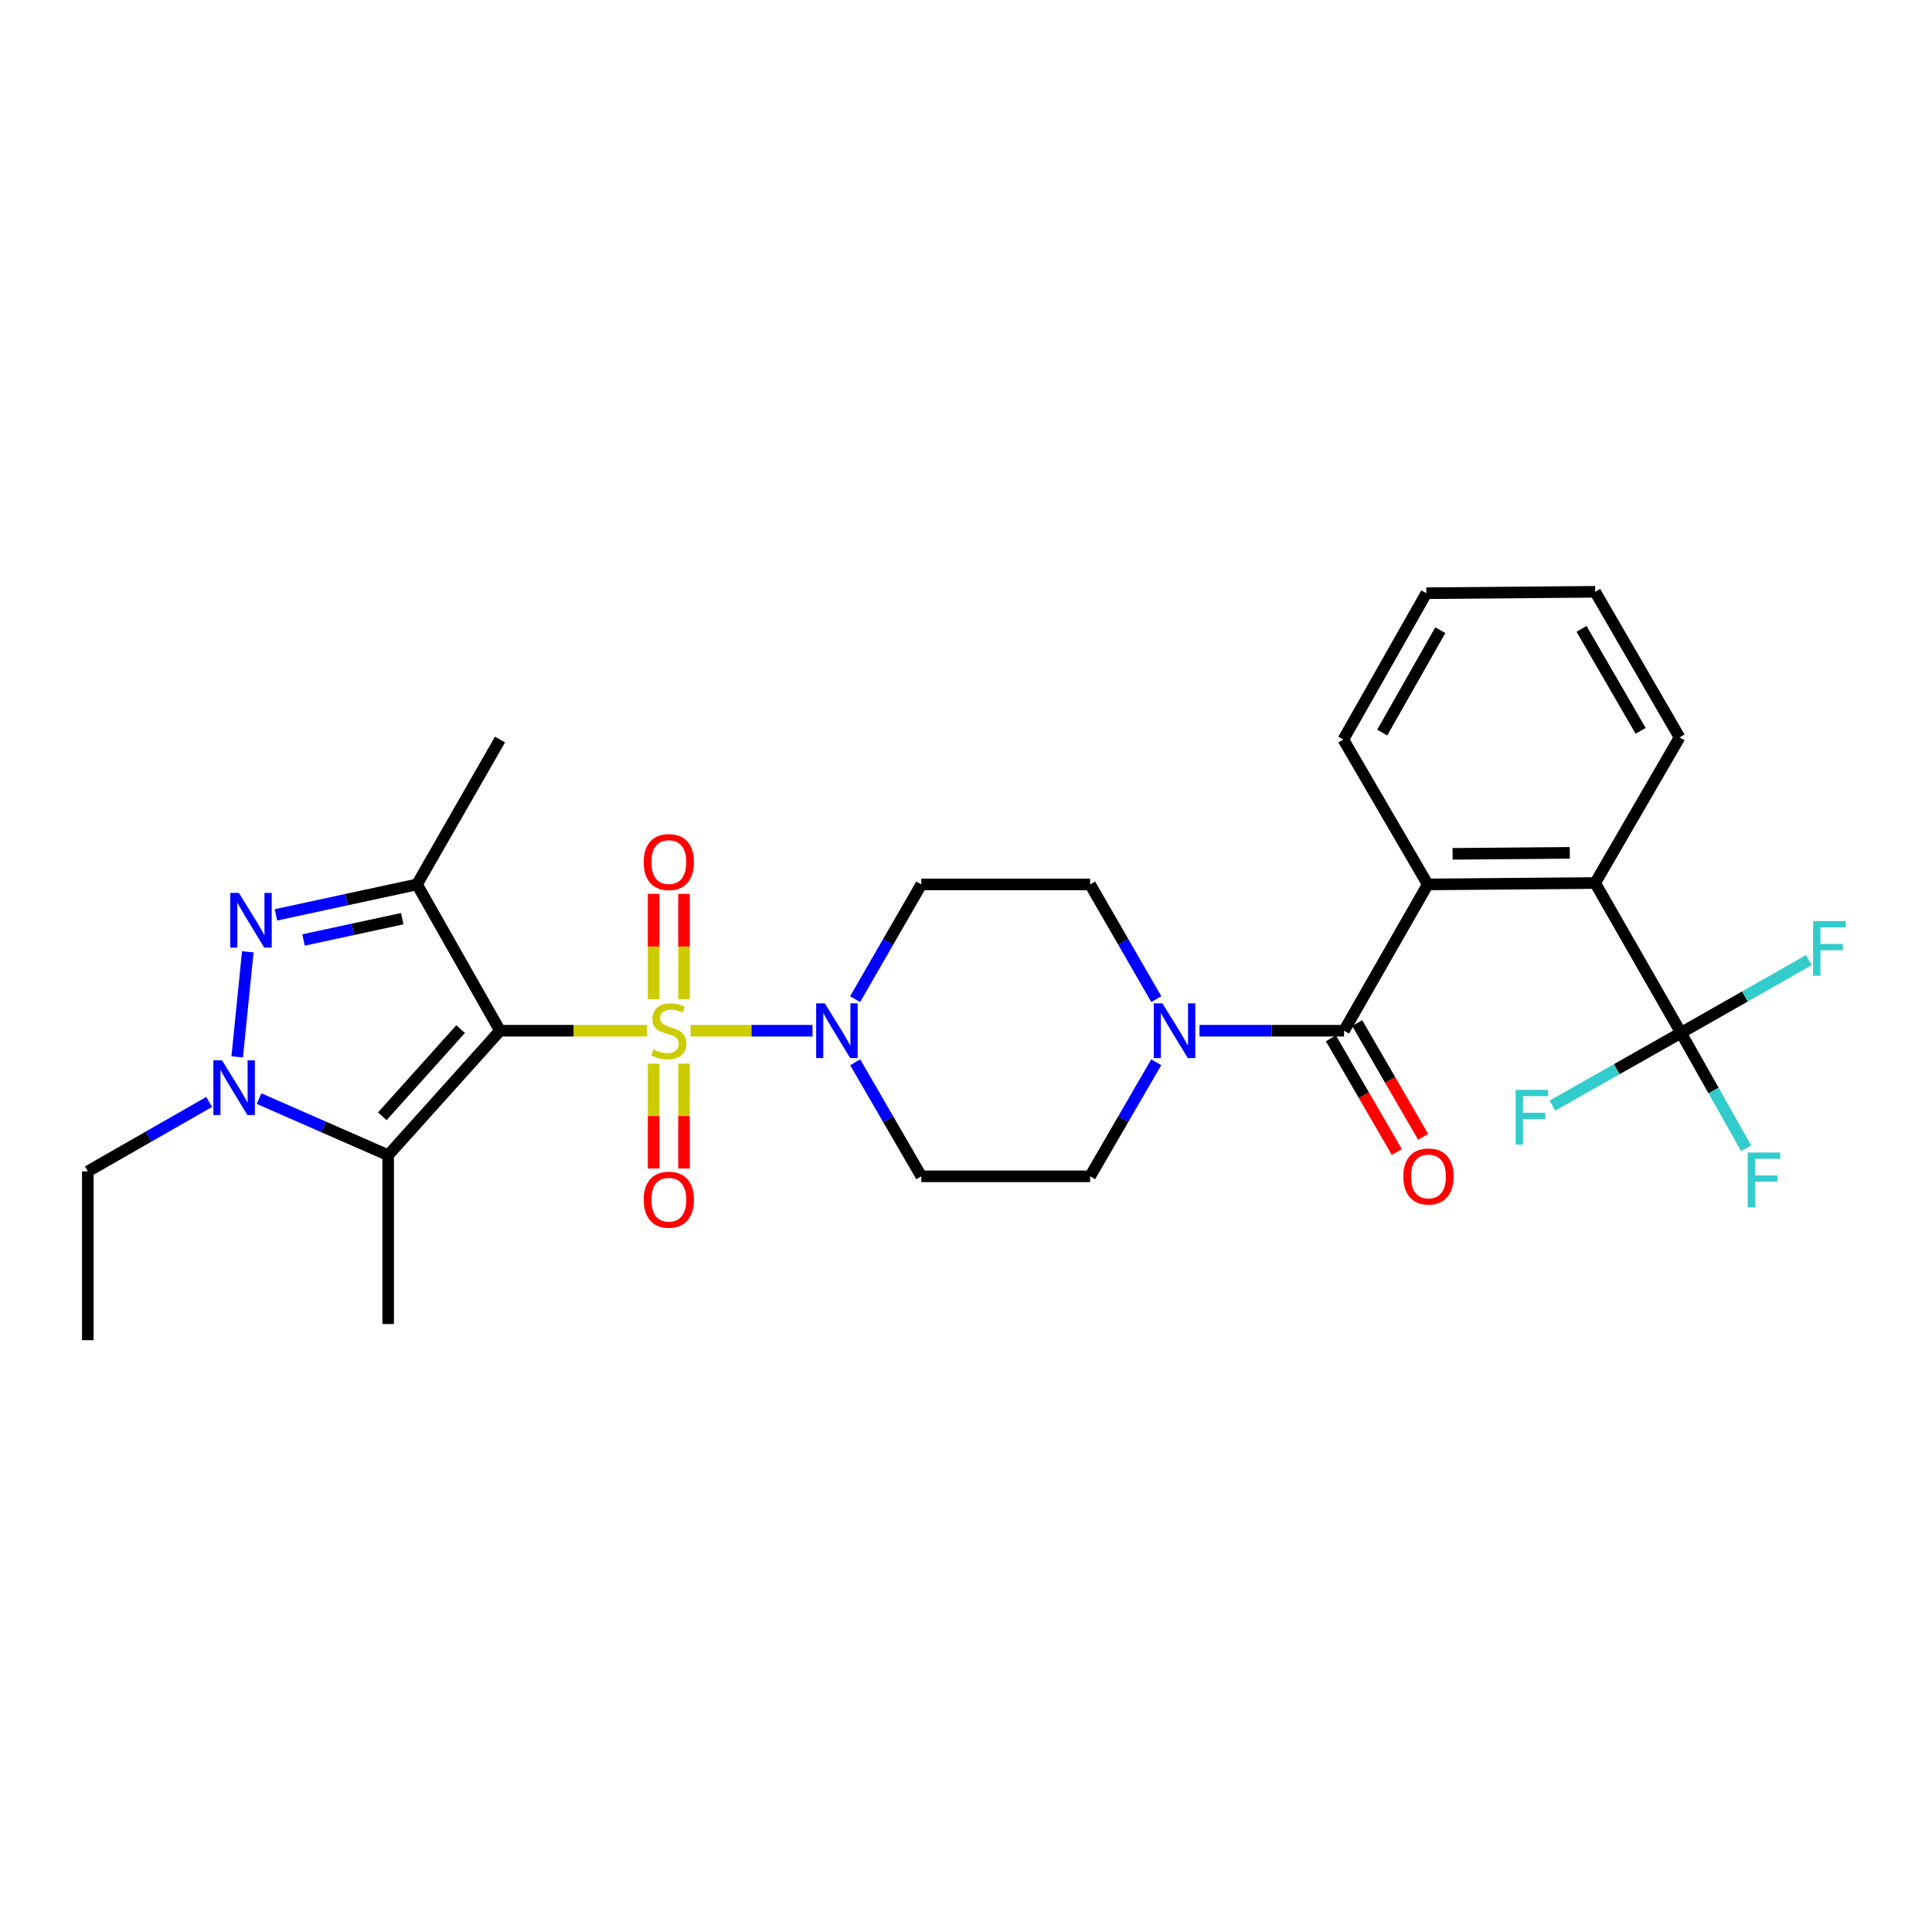 <?xml version='1.0' encoding='iso-8859-1'?>
<svg version='1.1' baseProfile='full'
              xmlns='http://www.w3.org/2000/svg'
                      xmlns:rdkit='http://www.rdkit.org/xml'
                      xmlns:xlink='http://www.w3.org/1999/xlink'
                  xml:space='preserve'
width='1000px' height='1000px' viewBox='0 0 1000 1000'>
<!-- END OF HEADER -->
<rect style='opacity:1.0;fill:#FFFFFF;stroke:none' width='1000' height='1000' x='0' y='0'> </rect>
<path class='bond-0' d='M 334.914,533.498 L 296.854,533.498' style='fill:none;fill-rule:evenodd;stroke:#CCCC00;stroke-width:6px;stroke-linecap:butt;stroke-linejoin:miter;stroke-opacity:1' />
<path class='bond-0' d='M 296.854,533.498 L 258.795,533.498' style='fill:none;fill-rule:evenodd;stroke:#000000;stroke-width:6px;stroke-linecap:butt;stroke-linejoin:miter;stroke-opacity:1' />
<path class='bond-5' d='M 357.433,533.498 L 388.993,533.498' style='fill:none;fill-rule:evenodd;stroke:#CCCC00;stroke-width:6px;stroke-linecap:butt;stroke-linejoin:miter;stroke-opacity:1' />
<path class='bond-5' d='M 388.993,533.498 L 420.552,533.498' style='fill:none;fill-rule:evenodd;stroke:#0000FF;stroke-width:6px;stroke-linecap:butt;stroke-linejoin:miter;stroke-opacity:1' />
<path class='bond-11' d='M 338.317,550.563 L 338.317,577.683' style='fill:none;fill-rule:evenodd;stroke:#CCCC00;stroke-width:6px;stroke-linecap:butt;stroke-linejoin:miter;stroke-opacity:1' />
<path class='bond-11' d='M 338.317,577.683 L 338.317,604.804' style='fill:none;fill-rule:evenodd;stroke:#FF0000;stroke-width:6px;stroke-linecap:butt;stroke-linejoin:miter;stroke-opacity:1' />
<path class='bond-11' d='M 354.039,550.563 L 354.039,577.683' style='fill:none;fill-rule:evenodd;stroke:#CCCC00;stroke-width:6px;stroke-linecap:butt;stroke-linejoin:miter;stroke-opacity:1' />
<path class='bond-11' d='M 354.039,577.683 L 354.039,604.804' style='fill:none;fill-rule:evenodd;stroke:#FF0000;stroke-width:6px;stroke-linecap:butt;stroke-linejoin:miter;stroke-opacity:1' />
<path class='bond-12' d='M 354.039,517.194 L 354.039,489.927' style='fill:none;fill-rule:evenodd;stroke:#CCCC00;stroke-width:6px;stroke-linecap:butt;stroke-linejoin:miter;stroke-opacity:1' />
<path class='bond-12' d='M 354.039,489.927 L 354.039,462.66' style='fill:none;fill-rule:evenodd;stroke:#FF0000;stroke-width:6px;stroke-linecap:butt;stroke-linejoin:miter;stroke-opacity:1' />
<path class='bond-12' d='M 338.317,517.194 L 338.317,489.927' style='fill:none;fill-rule:evenodd;stroke:#CCCC00;stroke-width:6px;stroke-linecap:butt;stroke-linejoin:miter;stroke-opacity:1' />
<path class='bond-12' d='M 338.317,489.927 L 338.317,462.66' style='fill:none;fill-rule:evenodd;stroke:#FF0000;stroke-width:6px;stroke-linecap:butt;stroke-linejoin:miter;stroke-opacity:1' />
<path class='bond-1' d='M 258.795,533.498 L 215.837,457.776' style='fill:none;fill-rule:evenodd;stroke:#000000;stroke-width:6px;stroke-linecap:butt;stroke-linejoin:miter;stroke-opacity:1' />
<path class='bond-2' d='M 258.795,533.498 L 200.909,597.944' style='fill:none;fill-rule:evenodd;stroke:#000000;stroke-width:6px;stroke-linecap:butt;stroke-linejoin:miter;stroke-opacity:1' />
<path class='bond-2' d='M 238.415,532.659 L 197.895,577.771' style='fill:none;fill-rule:evenodd;stroke:#000000;stroke-width:6px;stroke-linecap:butt;stroke-linejoin:miter;stroke-opacity:1' />
<path class='bond-3' d='M 215.837,457.776 L 179.339,465.652' style='fill:none;fill-rule:evenodd;stroke:#000000;stroke-width:6px;stroke-linecap:butt;stroke-linejoin:miter;stroke-opacity:1' />
<path class='bond-3' d='M 179.339,465.652 L 142.841,473.528' style='fill:none;fill-rule:evenodd;stroke:#0000FF;stroke-width:6px;stroke-linecap:butt;stroke-linejoin:miter;stroke-opacity:1' />
<path class='bond-3' d='M 208.204,475.508 L 182.655,481.021' style='fill:none;fill-rule:evenodd;stroke:#000000;stroke-width:6px;stroke-linecap:butt;stroke-linejoin:miter;stroke-opacity:1' />
<path class='bond-3' d='M 182.655,481.021 L 157.107,486.534' style='fill:none;fill-rule:evenodd;stroke:#0000FF;stroke-width:6px;stroke-linecap:butt;stroke-linejoin:miter;stroke-opacity:1' />
<path class='bond-21' d='M 215.837,457.776 L 258.795,382.787' style='fill:none;fill-rule:evenodd;stroke:#000000;stroke-width:6px;stroke-linecap:butt;stroke-linejoin:miter;stroke-opacity:1' />
<path class='bond-4' d='M 200.909,597.944 L 167.501,583.293' style='fill:none;fill-rule:evenodd;stroke:#000000;stroke-width:6px;stroke-linecap:butt;stroke-linejoin:miter;stroke-opacity:1' />
<path class='bond-4' d='M 167.501,583.293 L 134.094,568.643' style='fill:none;fill-rule:evenodd;stroke:#0000FF;stroke-width:6px;stroke-linecap:butt;stroke-linejoin:miter;stroke-opacity:1' />
<path class='bond-23' d='M 200.909,597.944 L 200.909,685.319' style='fill:none;fill-rule:evenodd;stroke:#000000;stroke-width:6px;stroke-linecap:butt;stroke-linejoin:miter;stroke-opacity:1' />
<path class='bond-30' d='M 128.258,492.657 L 122.781,547.051' style='fill:none;fill-rule:evenodd;stroke:#0000FF;stroke-width:6px;stroke-linecap:butt;stroke-linejoin:miter;stroke-opacity:1' />
<path class='bond-22' d='M 108.256,570.373 L 76.855,588.342' style='fill:none;fill-rule:evenodd;stroke:#0000FF;stroke-width:6px;stroke-linecap:butt;stroke-linejoin:miter;stroke-opacity:1' />
<path class='bond-22' d='M 76.855,588.342 L 45.455,606.312' style='fill:none;fill-rule:evenodd;stroke:#000000;stroke-width:6px;stroke-linecap:butt;stroke-linejoin:miter;stroke-opacity:1' />
<path class='bond-13' d='M 442.654,549.836 L 459.757,579.349' style='fill:none;fill-rule:evenodd;stroke:#0000FF;stroke-width:6px;stroke-linecap:butt;stroke-linejoin:miter;stroke-opacity:1' />
<path class='bond-13' d='M 459.757,579.349 L 476.86,608.862' style='fill:none;fill-rule:evenodd;stroke:#000000;stroke-width:6px;stroke-linecap:butt;stroke-linejoin:miter;stroke-opacity:1' />
<path class='bond-14' d='M 442.613,517.153 L 459.737,487.464' style='fill:none;fill-rule:evenodd;stroke:#0000FF;stroke-width:6px;stroke-linecap:butt;stroke-linejoin:miter;stroke-opacity:1' />
<path class='bond-14' d='M 459.737,487.464 L 476.86,457.776' style='fill:none;fill-rule:evenodd;stroke:#000000;stroke-width:6px;stroke-linecap:butt;stroke-linejoin:miter;stroke-opacity:1' />
<path class='bond-6' d='M 695.686,533.498 L 658.277,533.498' style='fill:none;fill-rule:evenodd;stroke:#000000;stroke-width:6px;stroke-linecap:butt;stroke-linejoin:miter;stroke-opacity:1' />
<path class='bond-6' d='M 658.277,533.498 L 620.869,533.498' style='fill:none;fill-rule:evenodd;stroke:#0000FF;stroke-width:6px;stroke-linecap:butt;stroke-linejoin:miter;stroke-opacity:1' />
<path class='bond-8' d='M 695.686,533.498 L 739.002,457.776' style='fill:none;fill-rule:evenodd;stroke:#000000;stroke-width:6px;stroke-linecap:butt;stroke-linejoin:miter;stroke-opacity:1' />
<path class='bond-17' d='M 688.884,537.44 L 705.945,566.874' style='fill:none;fill-rule:evenodd;stroke:#000000;stroke-width:6px;stroke-linecap:butt;stroke-linejoin:miter;stroke-opacity:1' />
<path class='bond-17' d='M 705.945,566.874 L 723.005,596.307' style='fill:none;fill-rule:evenodd;stroke:#FF0000;stroke-width:6px;stroke-linecap:butt;stroke-linejoin:miter;stroke-opacity:1' />
<path class='bond-17' d='M 702.487,529.556 L 719.547,558.989' style='fill:none;fill-rule:evenodd;stroke:#000000;stroke-width:6px;stroke-linecap:butt;stroke-linejoin:miter;stroke-opacity:1' />
<path class='bond-17' d='M 719.547,558.989 L 736.608,588.422' style='fill:none;fill-rule:evenodd;stroke:#FF0000;stroke-width:6px;stroke-linecap:butt;stroke-linejoin:miter;stroke-opacity:1' />
<path class='bond-7' d='M 870.077,534.59 L 825.652,457.051' style='fill:none;fill-rule:evenodd;stroke:#000000;stroke-width:6px;stroke-linecap:butt;stroke-linejoin:miter;stroke-opacity:1' />
<path class='bond-18' d='M 870.077,534.59 L 886.943,564.471' style='fill:none;fill-rule:evenodd;stroke:#000000;stroke-width:6px;stroke-linecap:butt;stroke-linejoin:miter;stroke-opacity:1' />
<path class='bond-18' d='M 886.943,564.471 L 903.809,594.352' style='fill:none;fill-rule:evenodd;stroke:#33CCCC;stroke-width:6px;stroke-linecap:butt;stroke-linejoin:miter;stroke-opacity:1' />
<path class='bond-19' d='M 870.077,534.59 L 836.809,553.421' style='fill:none;fill-rule:evenodd;stroke:#000000;stroke-width:6px;stroke-linecap:butt;stroke-linejoin:miter;stroke-opacity:1' />
<path class='bond-19' d='M 836.809,553.421 L 803.542,572.252' style='fill:none;fill-rule:evenodd;stroke:#33CCCC;stroke-width:6px;stroke-linecap:butt;stroke-linejoin:miter;stroke-opacity:1' />
<path class='bond-20' d='M 870.077,534.59 L 903.17,515.767' style='fill:none;fill-rule:evenodd;stroke:#000000;stroke-width:6px;stroke-linecap:butt;stroke-linejoin:miter;stroke-opacity:1' />
<path class='bond-20' d='M 903.17,515.767 L 936.262,496.944' style='fill:none;fill-rule:evenodd;stroke:#33CCCC;stroke-width:6px;stroke-linecap:butt;stroke-linejoin:miter;stroke-opacity:1' />
<path class='bond-10' d='M 739.002,457.776 L 825.652,457.051' style='fill:none;fill-rule:evenodd;stroke:#000000;stroke-width:6px;stroke-linecap:butt;stroke-linejoin:miter;stroke-opacity:1' />
<path class='bond-10' d='M 751.868,441.945 L 812.523,441.437' style='fill:none;fill-rule:evenodd;stroke:#000000;stroke-width:6px;stroke-linecap:butt;stroke-linejoin:miter;stroke-opacity:1' />
<path class='bond-24' d='M 739.002,457.776 L 695.319,382.787' style='fill:none;fill-rule:evenodd;stroke:#000000;stroke-width:6px;stroke-linecap:butt;stroke-linejoin:miter;stroke-opacity:1' />
<path class='bond-9' d='M 598.504,517.153 L 581.374,487.464' style='fill:none;fill-rule:evenodd;stroke:#0000FF;stroke-width:6px;stroke-linecap:butt;stroke-linejoin:miter;stroke-opacity:1' />
<path class='bond-9' d='M 581.374,487.464 L 564.244,457.776' style='fill:none;fill-rule:evenodd;stroke:#000000;stroke-width:6px;stroke-linecap:butt;stroke-linejoin:miter;stroke-opacity:1' />
<path class='bond-29' d='M 598.464,549.836 L 581.354,579.349' style='fill:none;fill-rule:evenodd;stroke:#0000FF;stroke-width:6px;stroke-linecap:butt;stroke-linejoin:miter;stroke-opacity:1' />
<path class='bond-29' d='M 581.354,579.349 L 564.244,608.862' style='fill:none;fill-rule:evenodd;stroke:#000000;stroke-width:6px;stroke-linecap:butt;stroke-linejoin:miter;stroke-opacity:1' />
<path class='bond-25' d='M 825.652,457.051 L 869.343,381.686' style='fill:none;fill-rule:evenodd;stroke:#000000;stroke-width:6px;stroke-linecap:butt;stroke-linejoin:miter;stroke-opacity:1' />
<path class='bond-15' d='M 476.86,608.862 L 564.244,608.862' style='fill:none;fill-rule:evenodd;stroke:#000000;stroke-width:6px;stroke-linecap:butt;stroke-linejoin:miter;stroke-opacity:1' />
<path class='bond-16' d='M 476.86,457.776 L 564.244,457.776' style='fill:none;fill-rule:evenodd;stroke:#000000;stroke-width:6px;stroke-linecap:butt;stroke-linejoin:miter;stroke-opacity:1' />
<path class='bond-26' d='M 45.455,606.312 L 45.455,693.687' style='fill:none;fill-rule:evenodd;stroke:#000000;stroke-width:6px;stroke-linecap:butt;stroke-linejoin:miter;stroke-opacity:1' />
<path class='bond-27' d='M 695.319,382.787 L 738.277,307.047' style='fill:none;fill-rule:evenodd;stroke:#000000;stroke-width:6px;stroke-linecap:butt;stroke-linejoin:miter;stroke-opacity:1' />
<path class='bond-27' d='M 715.439,379.183 L 745.509,326.165' style='fill:none;fill-rule:evenodd;stroke:#000000;stroke-width:6px;stroke-linecap:butt;stroke-linejoin:miter;stroke-opacity:1' />
<path class='bond-31' d='M 869.343,381.686 L 825.652,306.313' style='fill:none;fill-rule:evenodd;stroke:#000000;stroke-width:6px;stroke-linecap:butt;stroke-linejoin:miter;stroke-opacity:1' />
<path class='bond-31' d='M 849.187,378.266 L 818.603,325.504' style='fill:none;fill-rule:evenodd;stroke:#000000;stroke-width:6px;stroke-linecap:butt;stroke-linejoin:miter;stroke-opacity:1' />
<path class='bond-28' d='M 738.277,307.047 L 825.652,306.313' style='fill:none;fill-rule:evenodd;stroke:#000000;stroke-width:6px;stroke-linecap:butt;stroke-linejoin:miter;stroke-opacity:1' />
<path  class='atom-0' d='M 338.178 543.218
Q 338.498 543.338, 339.818 543.898
Q 341.138 544.458, 342.578 544.818
Q 344.058 545.138, 345.498 545.138
Q 348.178 545.138, 349.738 543.858
Q 351.298 542.538, 351.298 540.258
Q 351.298 538.698, 350.498 537.738
Q 349.738 536.778, 348.538 536.258
Q 347.338 535.738, 345.338 535.138
Q 342.818 534.378, 341.298 533.658
Q 339.818 532.938, 338.738 531.418
Q 337.698 529.898, 337.698 527.338
Q 337.698 523.778, 340.098 521.578
Q 342.538 519.378, 347.338 519.378
Q 350.618 519.378, 354.338 520.938
L 353.418 524.018
Q 350.018 522.618, 347.458 522.618
Q 344.698 522.618, 343.178 523.778
Q 341.658 524.898, 341.698 526.858
Q 341.698 528.378, 342.458 529.298
Q 343.258 530.218, 344.378 530.738
Q 345.538 531.258, 347.458 531.858
Q 350.018 532.658, 351.538 533.458
Q 353.058 534.258, 354.138 535.898
Q 355.258 537.498, 355.258 540.258
Q 355.258 544.178, 352.618 546.298
Q 350.018 548.378, 345.658 548.378
Q 343.138 548.378, 341.218 547.818
Q 339.338 547.298, 337.098 546.378
L 338.178 543.218
' fill='#CCCC00'/>
<path  class='atom-4' d='M 123.643 462.16
L 132.923 477.16
Q 133.843 478.64, 135.323 481.32
Q 136.803 484, 136.883 484.16
L 136.883 462.16
L 140.643 462.16
L 140.643 490.48
L 136.763 490.48
L 126.803 474.08
Q 125.643 472.16, 124.403 469.96
Q 123.203 467.76, 122.843 467.08
L 122.843 490.48
L 119.163 490.48
L 119.163 462.16
L 123.643 462.16
' fill='#0000FF'/>
<path  class='atom-5' d='M 114.917 548.818
L 124.197 563.818
Q 125.117 565.298, 126.597 567.978
Q 128.077 570.658, 128.157 570.818
L 128.157 548.818
L 131.917 548.818
L 131.917 577.138
L 128.037 577.138
L 118.077 560.738
Q 116.917 558.818, 115.677 556.618
Q 114.477 554.418, 114.117 553.738
L 114.117 577.138
L 110.437 577.138
L 110.437 548.818
L 114.917 548.818
' fill='#0000FF'/>
<path  class='atom-6' d='M 426.926 519.338
L 436.206 534.338
Q 437.126 535.818, 438.606 538.498
Q 440.086 541.178, 440.166 541.338
L 440.166 519.338
L 443.926 519.338
L 443.926 547.658
L 440.046 547.658
L 430.086 531.258
Q 428.926 529.338, 427.686 527.138
Q 426.486 524.938, 426.126 524.258
L 426.126 547.658
L 422.446 547.658
L 422.446 519.338
L 426.926 519.338
' fill='#0000FF'/>
<path  class='atom-10' d='M 601.675 519.338
L 610.955 534.338
Q 611.875 535.818, 613.355 538.498
Q 614.835 541.178, 614.915 541.338
L 614.915 519.338
L 618.675 519.338
L 618.675 547.658
L 614.795 547.658
L 604.835 531.258
Q 603.675 529.338, 602.435 527.138
Q 601.235 524.938, 600.875 524.258
L 600.875 547.658
L 597.195 547.658
L 597.195 519.338
L 601.675 519.338
' fill='#0000FF'/>
<path  class='atom-12' d='M 333.178 620.962
Q 333.178 614.162, 336.538 610.362
Q 339.898 606.562, 346.178 606.562
Q 352.458 606.562, 355.818 610.362
Q 359.178 614.162, 359.178 620.962
Q 359.178 627.842, 355.778 631.762
Q 352.378 635.642, 346.178 635.642
Q 339.938 635.642, 336.538 631.762
Q 333.178 627.882, 333.178 620.962
M 346.178 632.442
Q 350.498 632.442, 352.818 629.562
Q 355.178 626.642, 355.178 620.962
Q 355.178 615.402, 352.818 612.602
Q 350.498 609.762, 346.178 609.762
Q 341.858 609.762, 339.498 612.562
Q 337.178 615.362, 337.178 620.962
Q 337.178 626.682, 339.498 629.562
Q 341.858 632.442, 346.178 632.442
' fill='#FF0000'/>
<path  class='atom-13' d='M 333.178 446.203
Q 333.178 439.403, 336.538 435.603
Q 339.898 431.803, 346.178 431.803
Q 352.458 431.803, 355.818 435.603
Q 359.178 439.403, 359.178 446.203
Q 359.178 453.083, 355.778 457.003
Q 352.378 460.883, 346.178 460.883
Q 339.938 460.883, 336.538 457.003
Q 333.178 453.123, 333.178 446.203
M 346.178 457.683
Q 350.498 457.683, 352.818 454.803
Q 355.178 451.883, 355.178 446.203
Q 355.178 440.643, 352.818 437.843
Q 350.498 435.003, 346.178 435.003
Q 341.858 435.003, 339.498 437.803
Q 337.178 440.603, 337.178 446.203
Q 337.178 451.923, 339.498 454.803
Q 341.858 457.683, 346.178 457.683
' fill='#FF0000'/>
<path  class='atom-18' d='M 726.369 608.942
Q 726.369 602.142, 729.729 598.342
Q 733.089 594.542, 739.369 594.542
Q 745.649 594.542, 749.009 598.342
Q 752.369 602.142, 752.369 608.942
Q 752.369 615.822, 748.969 619.742
Q 745.569 623.622, 739.369 623.622
Q 733.129 623.622, 729.729 619.742
Q 726.369 615.862, 726.369 608.942
M 739.369 620.422
Q 743.689 620.422, 746.009 617.542
Q 748.369 614.622, 748.369 608.942
Q 748.369 603.382, 746.009 600.582
Q 743.689 597.742, 739.369 597.742
Q 735.049 597.742, 732.689 600.542
Q 730.369 603.342, 730.369 608.942
Q 730.369 614.662, 732.689 617.542
Q 735.049 620.422, 739.369 620.422
' fill='#FF0000'/>
<path  class='atom-19' d='M 904.615 596.537
L 921.455 596.537
L 921.455 599.777
L 908.415 599.777
L 908.415 608.377
L 920.015 608.377
L 920.015 611.657
L 908.415 611.657
L 908.415 624.857
L 904.615 624.857
L 904.615 596.537
' fill='#33CCCC'/>
<path  class='atom-20' d='M 784.485 564.113
L 801.325 564.113
L 801.325 567.353
L 788.285 567.353
L 788.285 575.953
L 799.885 575.953
L 799.885 579.233
L 788.285 579.233
L 788.285 592.433
L 784.485 592.433
L 784.485 564.113
' fill='#33CCCC'/>
<path  class='atom-21' d='M 938.471 476.738
L 955.311 476.738
L 955.311 479.978
L 942.271 479.978
L 942.271 488.578
L 953.871 488.578
L 953.871 491.858
L 942.271 491.858
L 942.271 505.058
L 938.471 505.058
L 938.471 476.738
' fill='#33CCCC'/>
</svg>
